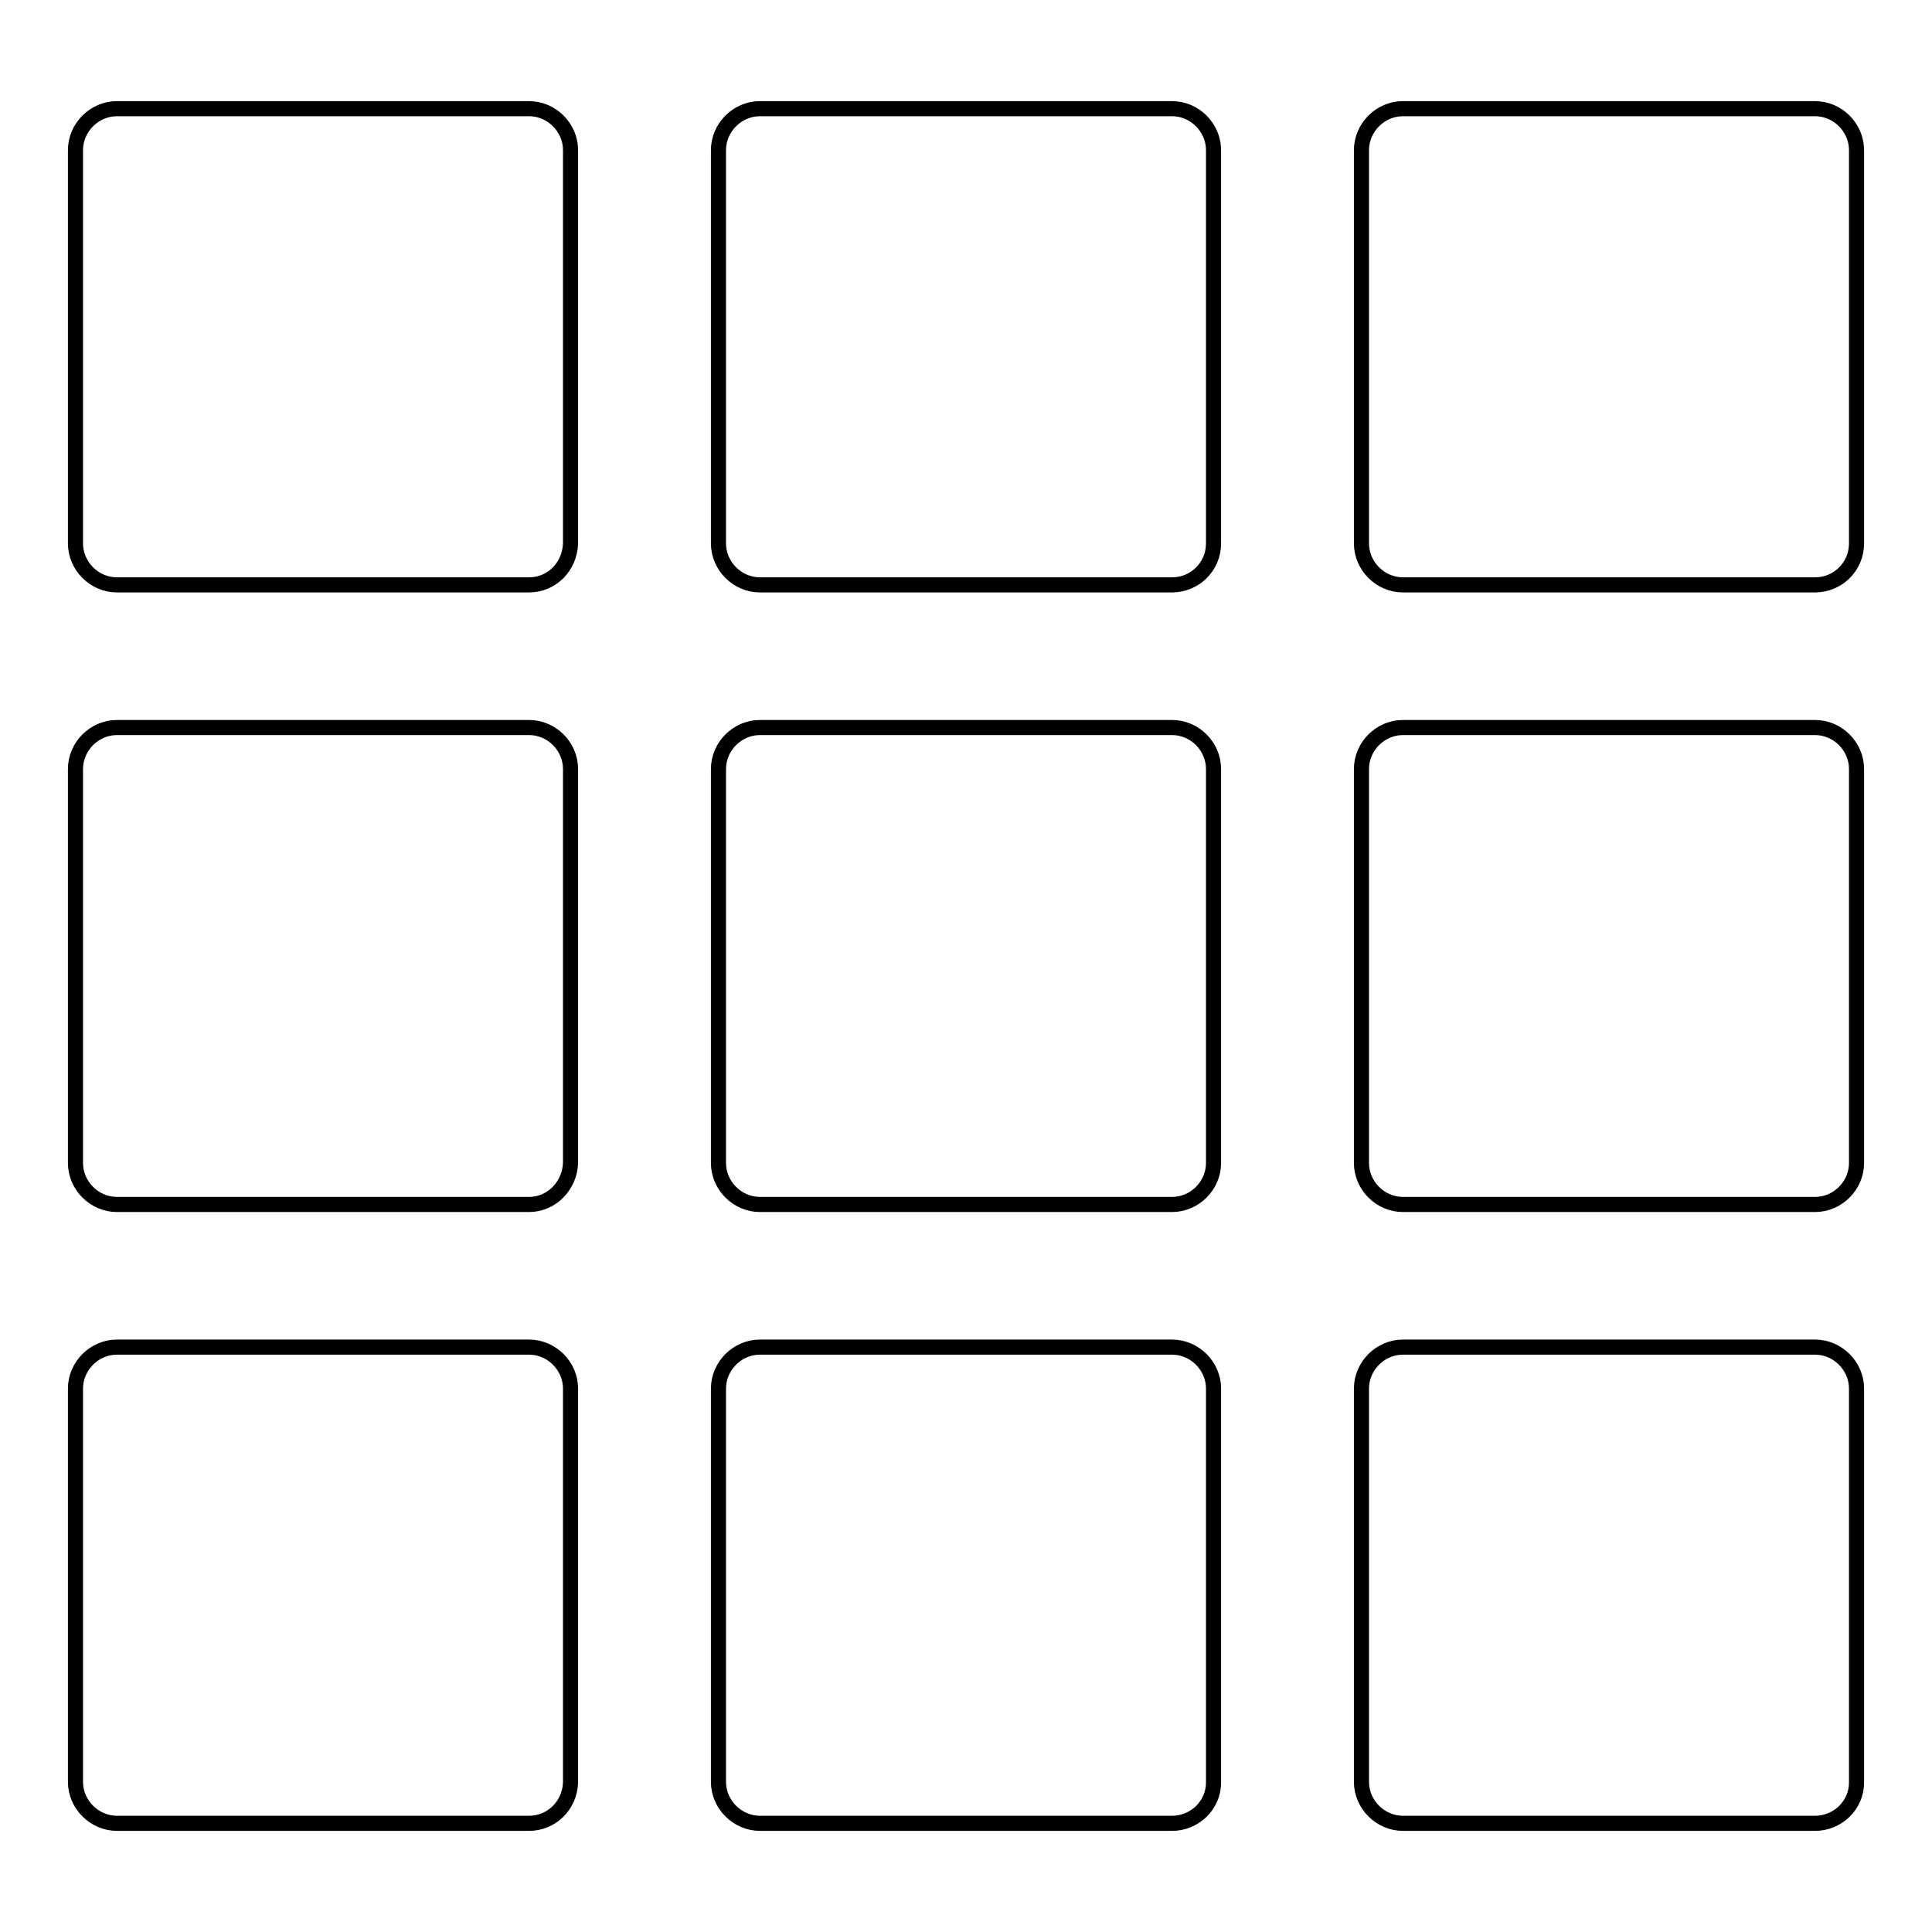 <?xml version="1.0" encoding="utf-8"?>
<!-- Svg Vector Icons : http://www.onlinewebfonts.com/icon -->
<!DOCTYPE svg PUBLIC "-//W3C//DTD SVG 1.1//EN" "http://www.w3.org/Graphics/SVG/1.1/DTD/svg11.dtd">
<svg version="1.1" xmlns="http://www.w3.org/2000/svg" xmlns:xlink="http://www.w3.org/1999/xlink" x="0px" y="0px" viewBox="0 0 256 256" enable-background="new 0 0 256 256" xml:space="preserve">
<g> <path stroke-width="2" fill-opacity="0" stroke="#000000"  d="M70.1,77.5H15.5c-3,0-5.5-2.5-5.5-5.5V19.9c0-3,2.5-5.5,5.5-5.5h54.6c3,0,5.5,2.5,5.5,5.5V72 C75.5,75.1,73.1,77.5,70.1,77.5z M155.3,77.5h-54.6c-3,0-5.5-2.5-5.5-5.5V19.9c0-3,2.5-5.5,5.5-5.5h54.6c3,0,5.5,2.5,5.5,5.5V72 C160.8,75.1,158.3,77.5,155.3,77.5L155.3,77.5z M240.5,77.5h-54.6c-3,0-5.5-2.5-5.5-5.5V19.9c0-3,2.5-5.5,5.5-5.5h54.6 c3,0,5.5,2.5,5.5,5.5V72C246,75.1,243.5,77.5,240.5,77.5z M70.1,159.6H15.5c-3,0-5.5-2.5-5.5-5.5v-52.2c0-3,2.5-5.5,5.5-5.5h54.6 c3,0,5.5,2.5,5.5,5.5v52.2C75.5,157.1,73.1,159.6,70.1,159.6z M155.3,159.6h-54.6c-3,0-5.5-2.5-5.5-5.5v-52.2c0-3,2.5-5.5,5.5-5.5 h54.6c3,0,5.5,2.5,5.5,5.5v52.2C160.8,157.1,158.3,159.6,155.3,159.6L155.3,159.6z M240.5,159.6h-54.6c-3,0-5.5-2.5-5.5-5.5v-52.2 c0-3,2.5-5.5,5.5-5.5h54.6c3,0,5.5,2.5,5.5,5.5v52.2C246,157.1,243.5,159.6,240.5,159.6z M70.1,241.6H15.5c-3,0-5.5-2.5-5.5-5.5 V184c0-3,2.5-5.5,5.5-5.5h54.6c3,0,5.5,2.5,5.5,5.5v52.2C75.5,239.2,73.1,241.6,70.1,241.6z M155.3,241.6h-54.6 c-3,0-5.5-2.5-5.5-5.5V184c0-3,2.5-5.5,5.5-5.5h54.6c3,0,5.5,2.5,5.5,5.5v52.2C160.8,239.2,158.3,241.6,155.3,241.6L155.3,241.6z  M240.5,241.6h-54.6c-3,0-5.5-2.5-5.5-5.5V184c0-3,2.5-5.5,5.5-5.5h54.6c3,0,5.5,2.5,5.5,5.5v52.2 C246,239.2,243.5,241.6,240.5,241.6z"/></g>
</svg>